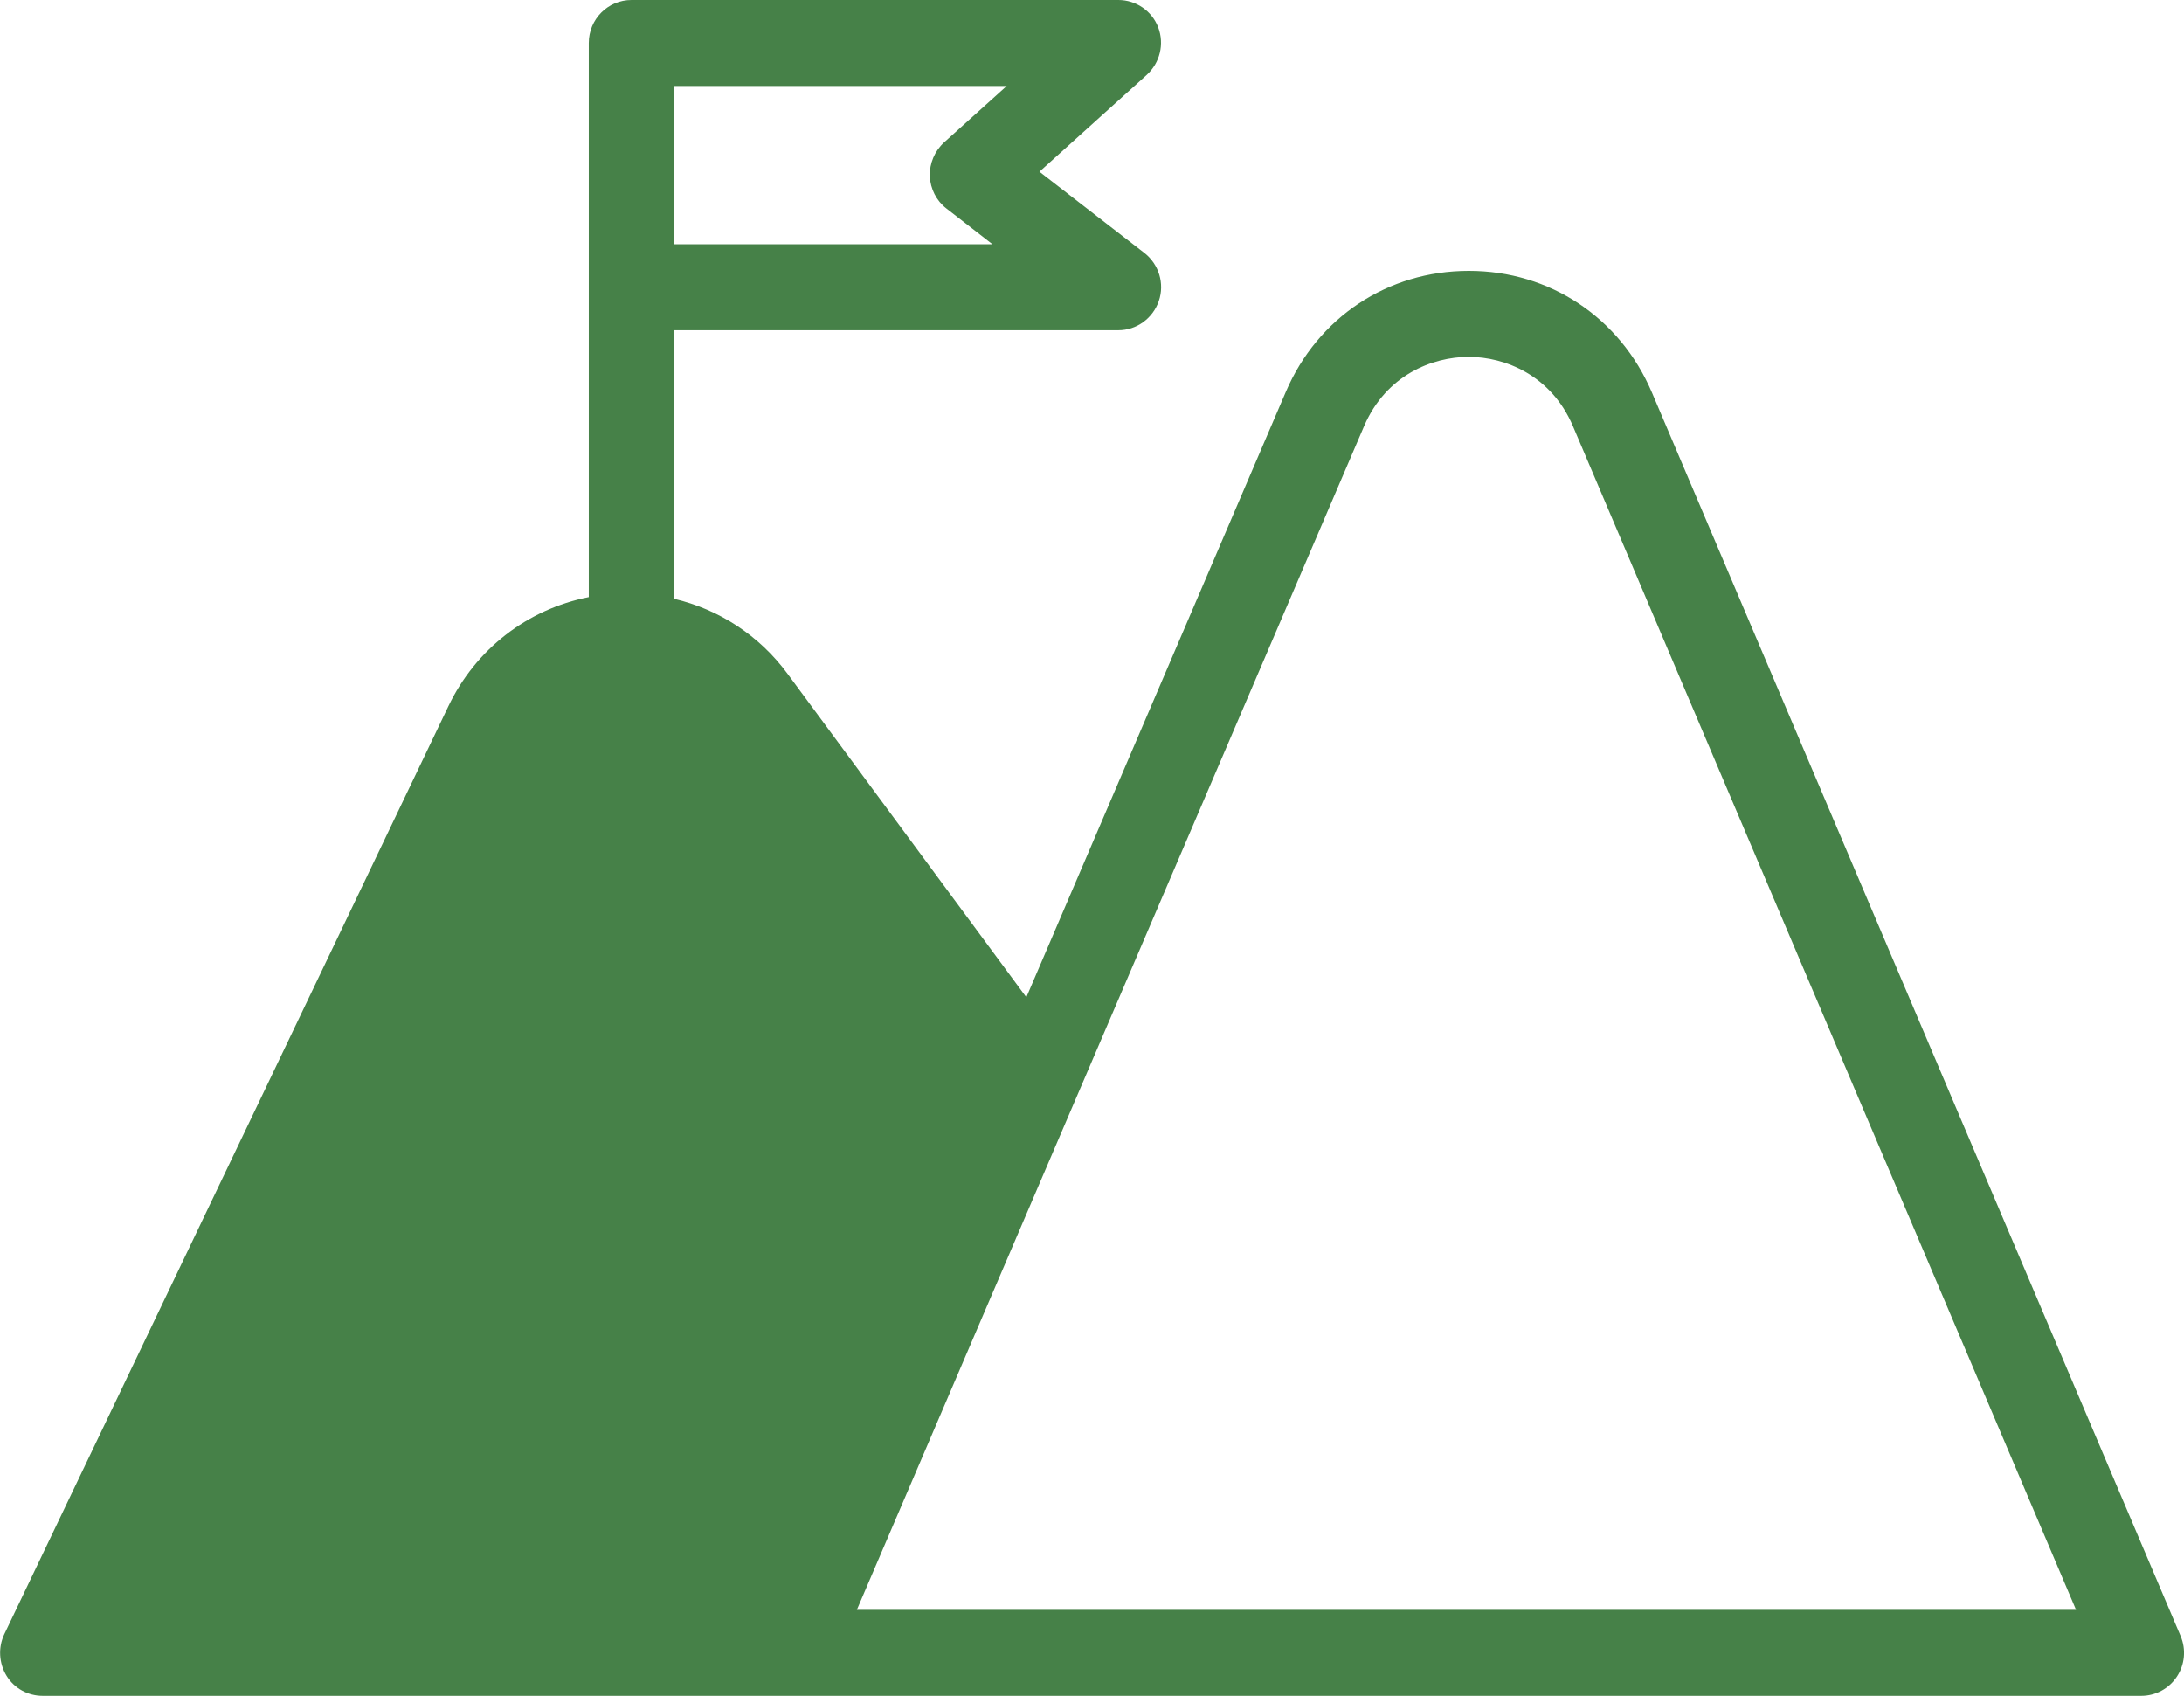 <svg xmlns="http://www.w3.org/2000/svg" width="76" height="59" viewBox="0 0 76 59" fill="none"><g id="Layer_1" clip-path="url(#clip0_470_6107)"><path id="Vector" d="M75.881 56.916L57.483 13.653C56.373 11.05 53.934 9.424 51.119 9.424H51.109C48.294 9.424 45.856 11.04 44.745 13.633L35.715 34.696L27.408 23.446C26.417 22.1 25.019 21.203 23.463 20.834V11.489H38.917C39.551 11.489 40.116 11.08 40.325 10.472C40.533 9.863 40.325 9.195 39.829 8.806L36.171 5.974L39.908 2.603C40.364 2.184 40.523 1.536 40.305 0.957C40.087 0.379 39.532 0 38.917 0H21.976C21.154 0 20.489 0.668 20.489 1.496V20.774C18.358 21.192 16.554 22.579 15.602 24.573L0.149 56.856C-0.069 57.315 -0.04 57.863 0.228 58.302C0.496 58.741 0.971 59 1.487 59H74.513C75.009 59 75.475 58.751 75.752 58.332C76.03 57.913 76.079 57.384 75.881 56.916ZM23.463 2.992H35.031L32.85 4.957C32.523 5.256 32.345 5.685 32.355 6.123C32.375 6.572 32.583 6.981 32.93 7.25L34.535 8.497H23.453V2.992H23.463ZM29.817 56.008L37.42 38.266L47.471 14.82C48.235 13.045 49.85 12.416 51.109 12.416C52.368 12.416 53.984 13.055 54.737 14.83L72.243 56.008H29.827H29.817Z" fill="#468148"></path></g><defs><clipPath id="clip0_470_6107"><rect width="76" height="59" fill="white"></rect></clipPath></defs></svg>